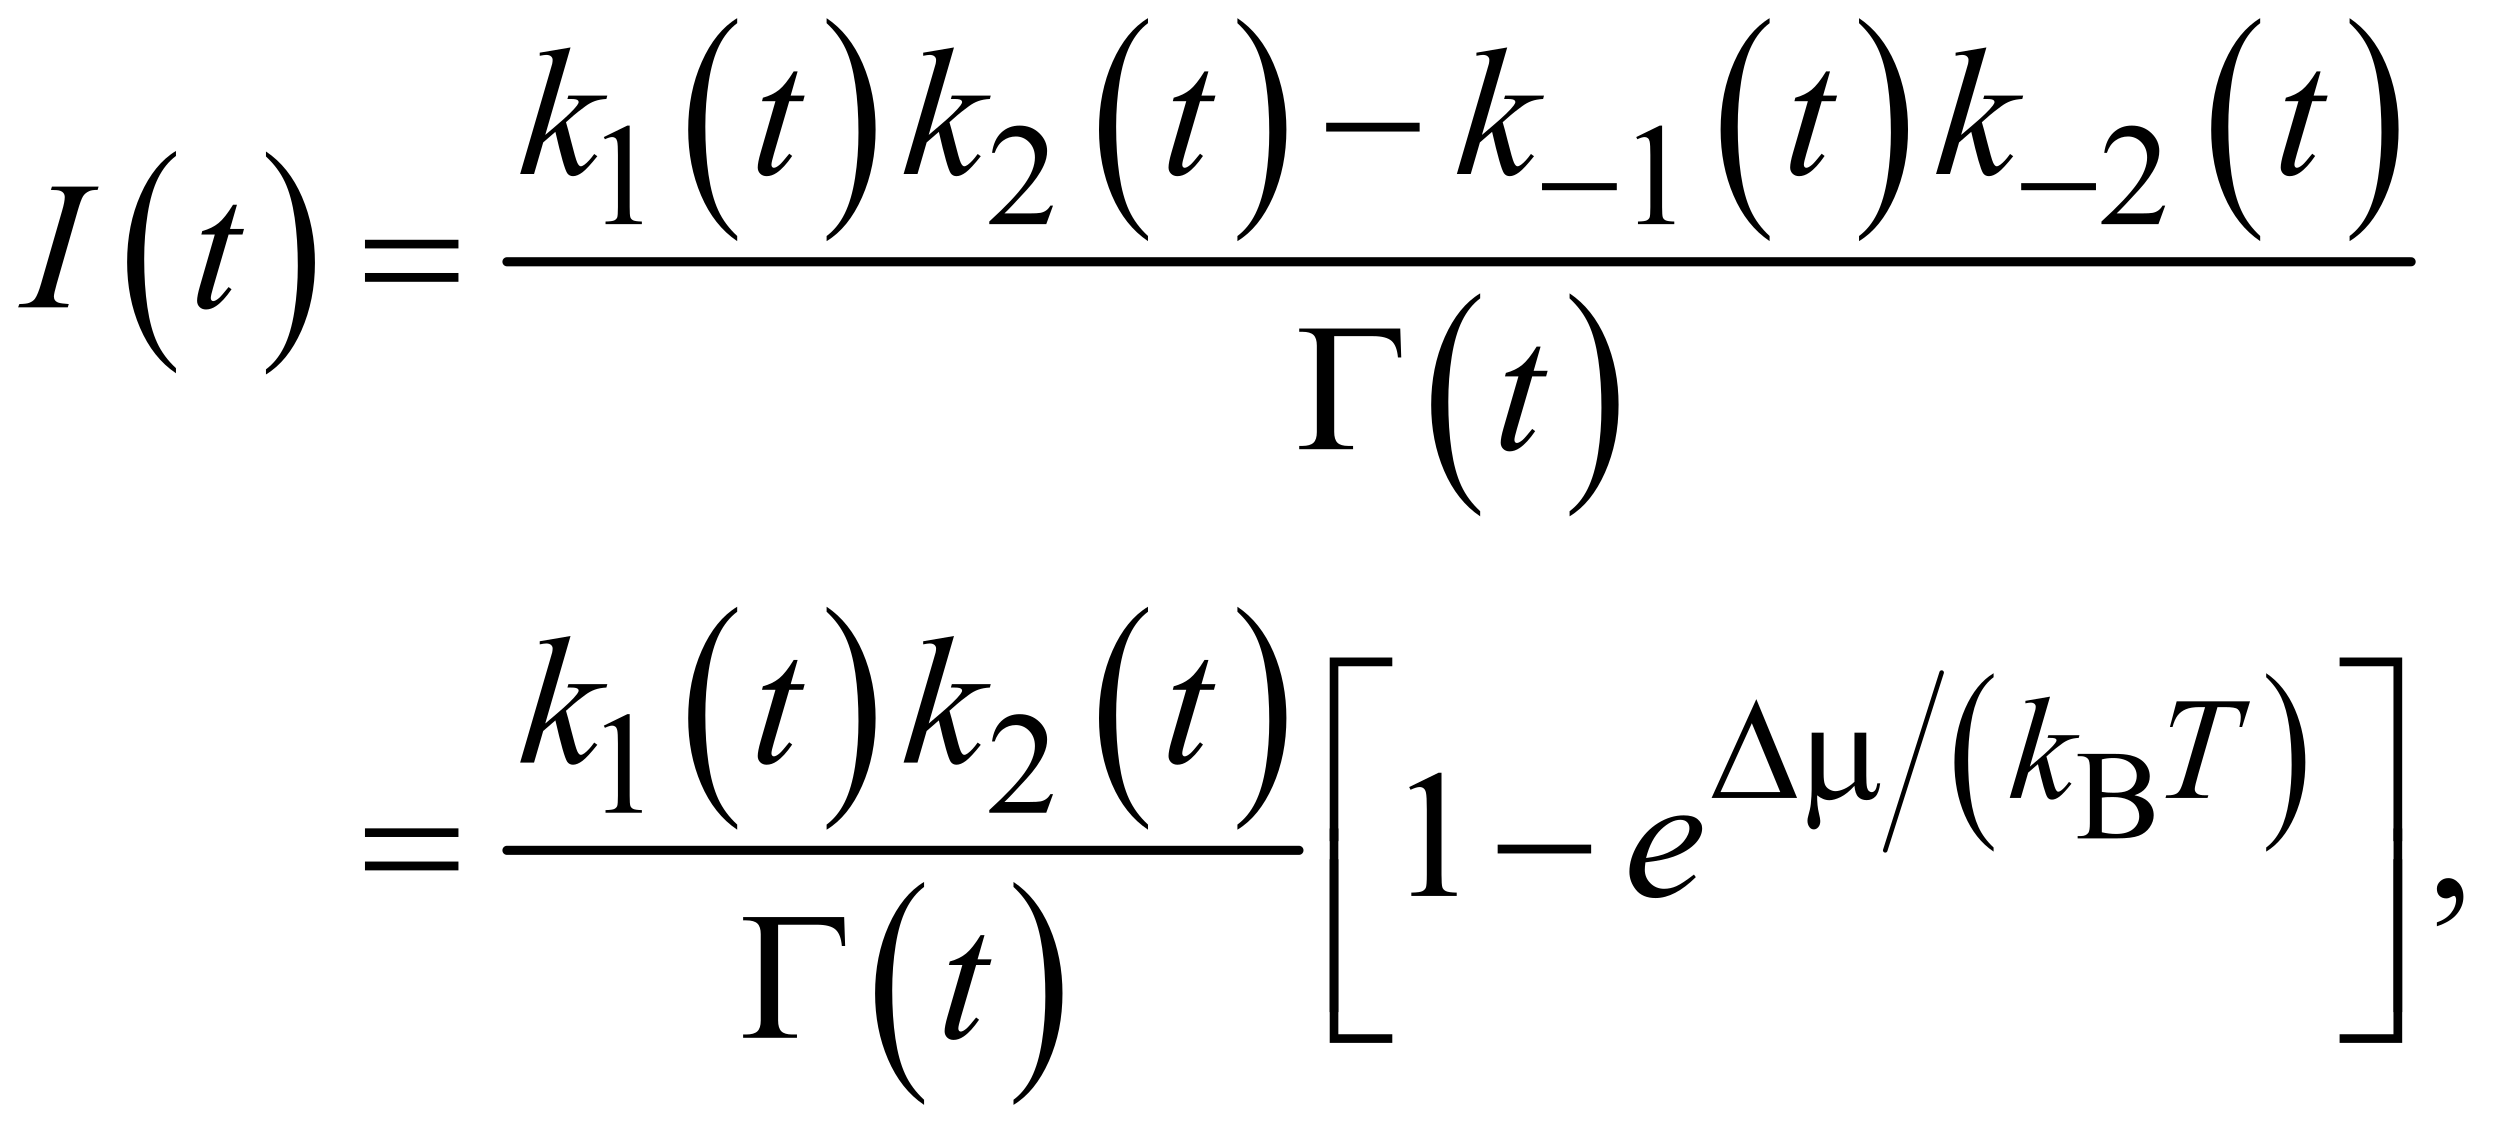 <?xml version="1.0" encoding="UTF-8"?>
<!DOCTYPE svg PUBLIC '-//W3C//DTD SVG 1.0//EN'
          'http://www.w3.org/TR/2001/REC-SVG-20010904/DTD/svg10.dtd'>
<svg stroke-dasharray="none" shape-rendering="auto" xmlns="http://www.w3.org/2000/svg" font-family="'Dialog'" text-rendering="auto" width="215" fill-opacity="1" color-interpolation="auto" color-rendering="auto" preserveAspectRatio="xMidYMid meet" font-size="12px" viewBox="0 0 215 97" fill="black" xmlns:xlink="http://www.w3.org/1999/xlink" stroke="black" image-rendering="auto" stroke-miterlimit="10" stroke-linecap="square" stroke-linejoin="miter" font-style="normal" stroke-width="1" height="97" stroke-dashoffset="0" font-weight="normal" stroke-opacity="1"
><!--Generated by the Batik Graphics2D SVG Generator--><defs id="genericDefs"
  /><g
  ><defs id="defs1"
    ><clipPath clipPathUnits="userSpaceOnUse" id="clipPath1"
      ><path d="M0.847 1.759 L137.179 1.759 L137.179 63.269 L0.847 63.269 L0.847 1.759 Z"
      /></clipPath
      ><clipPath clipPathUnits="userSpaceOnUse" id="clipPath2"
      ><path d="M27.051 56.386 L27.051 2027.848 L4382.699 2027.848 L4382.699 56.386 Z"
      /></clipPath
    ></defs
    ><g transform="scale(1.576,1.576) translate(-0.847,-1.759) matrix(0.031,0,0,0.031,0,0)"
    ><path d="M337.062 704.781 L337.062 713.797 Q296.406 686.516 273.742 633.703 Q251.078 580.891 251.078 518.125 Q251.078 452.828 274.914 399.18 Q298.75 345.531 337.062 322.438 L337.062 331.25 Q317.906 345.531 305.602 370.305 Q293.297 395.078 287.219 433.188 Q281.141 471.297 281.141 512.656 Q281.141 559.484 286.75 597.273 Q292.359 635.062 303.883 659.945 Q315.406 684.828 337.062 704.781 Z" stroke="none" clip-path="url(#clipPath2)"
    /></g
    ><g transform="matrix(0.049,0,0,0.049,-1.334,-2.772)"
    ><path d="M494.016 331.25 L494.016 322.438 Q534.656 349.516 557.32 402.32 Q579.984 455.125 579.984 517.906 Q579.984 583.203 556.156 636.953 Q532.328 690.703 494.016 713.797 L494.016 704.781 Q513.328 690.5 525.633 665.727 Q537.938 640.953 543.93 602.945 Q549.922 564.938 549.922 523.375 Q549.922 476.75 544.398 438.852 Q538.875 400.953 527.266 376.078 Q515.656 351.203 494.016 331.25 Z" stroke="none" clip-path="url(#clipPath2)"
    /></g
    ><g transform="matrix(0.049,0,0,0.049,-1.334,-2.772)"
    ><path d="M1321.062 470.781 L1321.062 479.797 Q1280.406 452.516 1257.742 399.703 Q1235.078 346.891 1235.078 284.125 Q1235.078 218.828 1258.914 165.18 Q1282.75 111.531 1321.062 88.438 L1321.062 97.25 Q1301.906 111.531 1289.602 136.305 Q1277.297 161.078 1271.219 199.188 Q1265.141 237.297 1265.141 278.656 Q1265.141 325.484 1270.75 363.273 Q1276.359 401.062 1287.883 425.945 Q1299.406 450.828 1321.062 470.781 Z" stroke="none" clip-path="url(#clipPath2)"
    /></g
    ><g transform="matrix(0.049,0,0,0.049,-1.334,-2.772)"
    ><path d="M1478.016 97.25 L1478.016 88.438 Q1518.656 115.516 1541.32 168.32 Q1563.984 221.125 1563.984 283.906 Q1563.984 349.203 1540.156 402.953 Q1516.328 456.703 1478.016 479.797 L1478.016 470.781 Q1497.328 456.5 1509.633 431.727 Q1521.938 406.953 1527.93 368.945 Q1533.922 330.938 1533.922 289.375 Q1533.922 242.75 1528.398 204.852 Q1522.875 166.953 1511.266 142.078 Q1499.656 117.203 1478.016 97.25 Z" stroke="none" clip-path="url(#clipPath2)"
    /></g
    ><g transform="matrix(0.049,0,0,0.049,-1.334,-2.772)"
    ><path d="M2042.062 470.781 L2042.062 479.797 Q2001.406 452.516 1978.742 399.703 Q1956.078 346.891 1956.078 284.125 Q1956.078 218.828 1979.914 165.18 Q2003.75 111.531 2042.062 88.438 L2042.062 97.25 Q2022.906 111.531 2010.602 136.305 Q1998.297 161.078 1992.219 199.188 Q1986.141 237.297 1986.141 278.656 Q1986.141 325.484 1991.75 363.273 Q1997.359 401.062 2008.883 425.945 Q2020.406 450.828 2042.062 470.781 Z" stroke="none" clip-path="url(#clipPath2)"
    /></g
    ><g transform="matrix(0.049,0,0,0.049,-1.334,-2.772)"
    ><path d="M2199.016 97.25 L2199.016 88.438 Q2239.656 115.516 2262.32 168.32 Q2284.984 221.125 2284.984 283.906 Q2284.984 349.203 2261.156 402.953 Q2237.328 456.703 2199.016 479.797 L2199.016 470.781 Q2218.328 456.5 2230.633 431.727 Q2242.938 406.953 2248.93 368.945 Q2254.922 330.938 2254.922 289.375 Q2254.922 242.75 2249.398 204.852 Q2243.875 166.953 2232.266 142.078 Q2220.656 117.203 2199.016 97.25 Z" stroke="none" clip-path="url(#clipPath2)"
    /></g
    ><g transform="matrix(0.049,0,0,0.049,-1.334,-2.772)"
    ><path d="M3133.062 470.781 L3133.062 479.797 Q3092.406 452.516 3069.742 399.703 Q3047.078 346.891 3047.078 284.125 Q3047.078 218.828 3070.914 165.18 Q3094.75 111.531 3133.062 88.438 L3133.062 97.25 Q3113.906 111.531 3101.602 136.305 Q3089.297 161.078 3083.219 199.188 Q3077.141 237.297 3077.141 278.656 Q3077.141 325.484 3082.75 363.273 Q3088.359 401.062 3099.883 425.945 Q3111.406 450.828 3133.062 470.781 Z" stroke="none" clip-path="url(#clipPath2)"
    /></g
    ><g transform="matrix(0.049,0,0,0.049,-1.334,-2.772)"
    ><path d="M3290.016 97.25 L3290.016 88.438 Q3330.656 115.516 3353.32 168.32 Q3375.984 221.125 3375.984 283.906 Q3375.984 349.203 3352.156 402.953 Q3328.328 456.703 3290.016 479.797 L3290.016 470.781 Q3309.328 456.5 3321.633 431.727 Q3333.938 406.953 3339.93 368.945 Q3345.922 330.938 3345.922 289.375 Q3345.922 242.75 3340.398 204.852 Q3334.875 166.953 3323.266 142.078 Q3311.656 117.203 3290.016 97.25 Z" stroke="none" clip-path="url(#clipPath2)"
    /></g
    ><g transform="matrix(0.049,0,0,0.049,-1.334,-2.772)"
    ><path d="M3994.062 470.781 L3994.062 479.797 Q3953.406 452.516 3930.742 399.703 Q3908.078 346.891 3908.078 284.125 Q3908.078 218.828 3931.914 165.18 Q3955.75 111.531 3994.062 88.438 L3994.062 97.25 Q3974.906 111.531 3962.602 136.305 Q3950.297 161.078 3944.219 199.188 Q3938.141 237.297 3938.141 278.656 Q3938.141 325.484 3943.75 363.273 Q3949.359 401.062 3960.883 425.945 Q3972.406 450.828 3994.062 470.781 Z" stroke="none" clip-path="url(#clipPath2)"
    /></g
    ><g transform="matrix(0.049,0,0,0.049,-1.334,-2.772)"
    ><path d="M4151.016 97.25 L4151.016 88.438 Q4191.656 115.516 4214.32 168.32 Q4236.984 221.125 4236.984 283.906 Q4236.984 349.203 4213.156 402.953 Q4189.328 456.703 4151.016 479.797 L4151.016 470.781 Q4170.328 456.5 4182.633 431.727 Q4194.938 406.953 4200.93 368.945 Q4206.922 330.938 4206.922 289.375 Q4206.922 242.75 4201.398 204.852 Q4195.875 166.953 4184.266 142.078 Q4172.656 117.203 4151.016 97.25 Z" stroke="none" clip-path="url(#clipPath2)"
    /></g
    ><g transform="matrix(0.049,0,0,0.049,-1.334,-2.772)"
    ><path d="M2625.062 953.781 L2625.062 962.797 Q2584.406 935.516 2561.742 882.703 Q2539.078 829.891 2539.078 767.125 Q2539.078 701.828 2562.914 648.18 Q2586.75 594.531 2625.062 571.438 L2625.062 580.25 Q2605.906 594.531 2593.602 619.305 Q2581.297 644.078 2575.219 682.188 Q2569.141 720.297 2569.141 761.656 Q2569.141 808.484 2574.75 846.273 Q2580.359 884.062 2591.883 908.945 Q2603.406 933.828 2625.062 953.781 Z" stroke="none" clip-path="url(#clipPath2)"
    /></g
    ><g transform="matrix(0.049,0,0,0.049,-1.334,-2.772)"
    ><path d="M2782.016 580.25 L2782.016 571.438 Q2822.656 598.516 2845.32 651.32 Q2867.984 704.125 2867.984 766.906 Q2867.984 832.203 2844.156 885.953 Q2820.328 939.703 2782.016 962.797 L2782.016 953.781 Q2801.328 939.5 2813.633 914.727 Q2825.938 889.953 2831.93 851.945 Q2837.922 813.938 2837.922 772.375 Q2837.922 725.75 2832.398 687.852 Q2826.875 649.953 2815.266 625.078 Q2803.656 600.203 2782.016 580.25 Z" stroke="none" clip-path="url(#clipPath2)"
    /></g
    ><g stroke-width="16" transform="matrix(0.049,0,0,0.049,-1.334,-2.772)" stroke-linejoin="round" stroke-linecap="round"
    ><line y2="516" fill="none" x1="917" clip-path="url(#clipPath2)" x2="4259" y1="516"
    /></g
    ><g transform="matrix(0.049,0,0,0.049,-1.334,-2.772)"
    ><path d="M1321.062 1503.781 L1321.062 1512.797 Q1280.406 1485.516 1257.742 1432.703 Q1235.078 1379.891 1235.078 1317.125 Q1235.078 1251.828 1258.914 1198.18 Q1282.75 1144.531 1321.062 1121.438 L1321.062 1130.25 Q1301.906 1144.531 1289.602 1169.305 Q1277.297 1194.078 1271.219 1232.188 Q1265.141 1270.297 1265.141 1311.656 Q1265.141 1358.484 1270.75 1396.273 Q1276.359 1434.062 1287.883 1458.945 Q1299.406 1483.828 1321.062 1503.781 Z" stroke="none" clip-path="url(#clipPath2)"
    /></g
    ><g transform="matrix(0.049,0,0,0.049,-1.334,-2.772)"
    ><path d="M1478.016 1130.25 L1478.016 1121.438 Q1518.656 1148.516 1541.32 1201.32 Q1563.984 1254.125 1563.984 1316.906 Q1563.984 1382.203 1540.156 1435.953 Q1516.328 1489.703 1478.016 1512.797 L1478.016 1503.781 Q1497.328 1489.5 1509.633 1464.727 Q1521.938 1439.953 1527.93 1401.945 Q1533.922 1363.938 1533.922 1322.375 Q1533.922 1275.75 1528.398 1237.852 Q1522.875 1199.953 1511.266 1175.078 Q1499.656 1150.203 1478.016 1130.25 Z" stroke="none" clip-path="url(#clipPath2)"
    /></g
    ><g transform="matrix(0.049,0,0,0.049,-1.334,-2.772)"
    ><path d="M2042.062 1503.781 L2042.062 1512.797 Q2001.406 1485.516 1978.742 1432.703 Q1956.078 1379.891 1956.078 1317.125 Q1956.078 1251.828 1979.914 1198.18 Q2003.75 1144.531 2042.062 1121.438 L2042.062 1130.25 Q2022.906 1144.531 2010.602 1169.305 Q1998.297 1194.078 1992.219 1232.188 Q1986.141 1270.297 1986.141 1311.656 Q1986.141 1358.484 1991.75 1396.273 Q1997.359 1434.062 2008.883 1458.945 Q2020.406 1483.828 2042.062 1503.781 Z" stroke="none" clip-path="url(#clipPath2)"
    /></g
    ><g transform="matrix(0.049,0,0,0.049,-1.334,-2.772)"
    ><path d="M2199.016 1130.25 L2199.016 1121.438 Q2239.656 1148.516 2262.32 1201.32 Q2284.984 1254.125 2284.984 1316.906 Q2284.984 1382.203 2261.156 1435.953 Q2237.328 1489.703 2199.016 1512.797 L2199.016 1503.781 Q2218.328 1489.5 2230.633 1464.727 Q2242.938 1439.953 2248.93 1401.945 Q2254.922 1363.938 2254.922 1322.375 Q2254.922 1275.75 2249.398 1237.852 Q2243.875 1199.953 2232.266 1175.078 Q2220.656 1150.203 2199.016 1130.25 Z" stroke="none" clip-path="url(#clipPath2)"
    /></g
    ><g transform="matrix(0.049,0,0,0.049,-1.334,-2.772)"
    ><path d="M1649.062 1986.781 L1649.062 1995.797 Q1608.406 1968.516 1585.742 1915.703 Q1563.078 1862.891 1563.078 1800.125 Q1563.078 1734.828 1586.914 1681.18 Q1610.75 1627.531 1649.062 1604.438 L1649.062 1613.25 Q1629.906 1627.531 1617.602 1652.305 Q1605.297 1677.078 1599.219 1715.188 Q1593.141 1753.297 1593.141 1794.656 Q1593.141 1841.484 1598.75 1879.273 Q1604.359 1917.062 1615.883 1941.945 Q1627.406 1966.828 1649.062 1986.781 Z" stroke="none" clip-path="url(#clipPath2)"
    /></g
    ><g transform="matrix(0.049,0,0,0.049,-1.334,-2.772)"
    ><path d="M1806.016 1613.25 L1806.016 1604.438 Q1846.656 1631.516 1869.32 1684.32 Q1891.984 1737.125 1891.984 1799.906 Q1891.984 1865.203 1868.156 1918.953 Q1844.328 1972.703 1806.016 1995.797 L1806.016 1986.781 Q1825.328 1972.5 1837.633 1947.727 Q1849.938 1922.953 1855.93 1884.945 Q1861.922 1846.938 1861.922 1805.375 Q1861.922 1758.75 1856.398 1720.852 Q1850.875 1682.953 1839.266 1658.078 Q1827.656 1633.203 1806.016 1613.25 Z" stroke="none" clip-path="url(#clipPath2)"
    /></g
    ><g stroke-width="16" transform="matrix(0.049,0,0,0.049,-1.334,-2.772)" stroke-linejoin="round" stroke-linecap="round"
    ><line y2="1549" fill="none" x1="917" clip-path="url(#clipPath2)" x2="2307" y1="1549"
    /></g
    ><g transform="matrix(0.049,0,0,0.049,-1.334,-2.772)"
    ><path d="M3526.188 1544.016 L3526.188 1551.25 Q3493.688 1529.406 3475.57 1487.164 Q3457.453 1444.922 3457.453 1394.688 Q3457.453 1342.453 3476.508 1299.539 Q3495.562 1256.625 3526.188 1238.141 L3526.188 1245.203 Q3510.875 1256.625 3501.039 1276.445 Q3491.203 1296.266 3486.344 1326.75 Q3481.484 1357.234 3481.484 1390.328 Q3481.484 1427.781 3485.969 1458.016 Q3490.453 1488.25 3499.664 1508.156 Q3508.875 1528.062 3526.188 1544.016 Z" stroke="none" clip-path="url(#clipPath2)"
    /></g
    ><g transform="matrix(0.049,0,0,0.049,-1.334,-2.772)"
    ><path d="M4004.609 1245.203 L4004.609 1238.141 Q4037.094 1259.812 4055.211 1302.055 Q4073.328 1344.297 4073.328 1394.531 Q4073.328 1446.766 4054.281 1489.766 Q4035.234 1532.766 4004.609 1551.25 L4004.609 1544.016 Q4020.047 1532.594 4029.883 1512.773 Q4039.719 1492.953 4044.508 1462.555 Q4049.297 1432.156 4049.297 1398.891 Q4049.297 1361.609 4044.883 1331.289 Q4040.469 1300.969 4031.188 1281.062 Q4021.906 1261.156 4004.609 1245.203 Z" stroke="none" clip-path="url(#clipPath2)"
    /></g
    ><g stroke-width="8" transform="matrix(0.049,0,0,0.049,-1.334,-2.772)" stroke-linejoin="round" stroke-linecap="round"
    ><line y2="1549" fill="none" x1="3435" clip-path="url(#clipPath2)" x2="3336" y1="1237"
    /></g
    ><g transform="matrix(0.049,0,0,0.049,-1.334,-2.772)"
    ><path d="M3773.469 1452.312 Q3788.891 1455.594 3796.547 1462.812 Q3807.156 1472.875 3807.156 1487.422 Q3807.156 1498.469 3800.156 1508.586 Q3793.156 1518.703 3780.961 1523.352 Q3768.766 1528 3743.719 1528 L3673.719 1528 L3673.719 1523.953 L3679.297 1523.953 Q3688.594 1523.953 3692.641 1518.047 Q3695.156 1514.219 3695.156 1501.75 L3695.156 1405.938 Q3695.156 1392.156 3691.984 1388.547 Q3687.719 1383.734 3679.297 1383.734 L3673.719 1383.734 L3673.719 1379.688 L3737.812 1379.688 Q3755.75 1379.688 3766.578 1382.312 Q3782.984 1386.25 3791.625 1396.258 Q3800.266 1406.266 3800.266 1419.281 Q3800.266 1430.438 3793.484 1439.242 Q3786.703 1448.047 3773.469 1452.312 ZM3716.156 1446.406 Q3720.203 1447.172 3725.398 1447.555 Q3730.594 1447.938 3736.828 1447.938 Q3752.797 1447.938 3760.836 1444.492 Q3768.875 1441.047 3773.141 1433.938 Q3777.406 1426.828 3777.406 1418.406 Q3777.406 1405.391 3766.797 1396.203 Q3756.188 1387.016 3735.844 1387.016 Q3724.906 1387.016 3716.156 1389.422 L3716.156 1446.406 ZM3716.156 1517.281 Q3728.844 1520.234 3741.203 1520.234 Q3761 1520.234 3771.391 1511.32 Q3781.781 1502.406 3781.781 1489.281 Q3781.781 1480.641 3777.078 1472.656 Q3772.375 1464.672 3761.766 1460.078 Q3751.156 1455.484 3735.516 1455.484 Q3728.734 1455.484 3723.922 1455.703 Q3719.109 1455.922 3716.156 1456.469 L3716.156 1517.281 Z" stroke="none" clip-path="url(#clipPath2)"
    /></g
    ><g transform="matrix(0.049,0,0,0.049,-1.334,-2.772)"
    ><path d="M1087 297.125 L1128.25 277 L1132.375 277 L1132.375 420.125 Q1132.375 434.375 1133.562 437.875 Q1134.75 441.375 1138.5 443.25 Q1142.25 445.125 1153.75 445.375 L1153.75 450 L1090 450 L1090 445.375 Q1102 445.125 1105.5 443.312 Q1109 441.5 1110.375 438.438 Q1111.75 435.375 1111.75 420.125 L1111.75 328.625 Q1111.75 310.125 1110.5 304.875 Q1109.625 300.875 1107.312 299 Q1105 297.125 1101.75 297.125 Q1097.125 297.125 1088.875 301 L1087 297.125 ZM1875.375 417.375 L1863.5 450 L1763.5 450 L1763.5 445.375 Q1807.625 405.125 1825.625 379.625 Q1843.625 354.125 1843.625 333 Q1843.625 316.875 1833.75 306.5 Q1823.875 296.125 1810.125 296.125 Q1797.625 296.125 1787.688 303.438 Q1777.75 310.75 1773 324.875 L1768.375 324.875 Q1771.5 301.75 1784.438 289.375 Q1797.375 277 1816.75 277 Q1837.375 277 1851.188 290.25 Q1865 303.5 1865 321.5 Q1865 334.375 1859 347.25 Q1849.75 367.5 1829 390.125 Q1797.875 424.125 1790.125 431.125 L1834.375 431.125 Q1847.875 431.125 1853.312 430.125 Q1858.75 429.125 1863.125 426.062 Q1867.5 423 1870.75 417.375 L1875.375 417.375 ZM2899 297.125 L2940.25 277 L2944.375 277 L2944.375 420.125 Q2944.375 434.375 2945.562 437.875 Q2946.75 441.375 2950.5 443.25 Q2954.25 445.125 2965.75 445.375 L2965.75 450 L2902 450 L2902 445.375 Q2914 445.125 2917.5 443.312 Q2921 441.5 2922.375 438.438 Q2923.75 435.375 2923.75 420.125 L2923.75 328.625 Q2923.75 310.125 2922.5 304.875 Q2921.625 300.875 2919.312 299 Q2917 297.125 2913.75 297.125 Q2909.125 297.125 2900.875 301 L2899 297.125 ZM3827.375 417.375 L3815.5 450 L3715.5 450 L3715.5 445.375 Q3759.625 405.125 3777.625 379.625 Q3795.625 354.125 3795.625 333 Q3795.625 316.875 3785.75 306.5 Q3775.875 296.125 3762.125 296.125 Q3749.625 296.125 3739.688 303.438 Q3729.75 310.75 3725 324.875 L3720.375 324.875 Q3723.5 301.75 3736.438 289.375 Q3749.375 277 3768.75 277 Q3789.375 277 3803.188 290.25 Q3817 303.5 3817 321.5 Q3817 334.375 3811 347.25 Q3801.75 367.5 3781 390.125 Q3749.875 424.125 3742.125 431.125 L3786.375 431.125 Q3799.875 431.125 3805.312 430.125 Q3810.75 429.125 3815.125 426.062 Q3819.5 423 3822.75 417.375 L3827.375 417.375 Z" stroke="none" clip-path="url(#clipPath2)"
    /></g
    ><g transform="matrix(0.049,0,0,0.049,-1.334,-2.772)"
    ><path d="M1087 1330.125 L1128.25 1310 L1132.375 1310 L1132.375 1453.125 Q1132.375 1467.375 1133.562 1470.875 Q1134.75 1474.375 1138.5 1476.25 Q1142.25 1478.125 1153.75 1478.375 L1153.75 1483 L1090 1483 L1090 1478.375 Q1102 1478.125 1105.5 1476.312 Q1109 1474.5 1110.375 1471.438 Q1111.75 1468.375 1111.75 1453.125 L1111.75 1361.625 Q1111.75 1343.125 1110.5 1337.875 Q1109.625 1333.875 1107.312 1332 Q1105 1330.125 1101.75 1330.125 Q1097.125 1330.125 1088.875 1334 L1087 1330.125 ZM1875.375 1450.375 L1863.5 1483 L1763.5 1483 L1763.5 1478.375 Q1807.625 1438.125 1825.625 1412.625 Q1843.625 1387.125 1843.625 1366 Q1843.625 1349.875 1833.75 1339.5 Q1823.875 1329.125 1810.125 1329.125 Q1797.625 1329.125 1787.688 1336.438 Q1777.75 1343.75 1773 1357.875 L1768.375 1357.875 Q1771.5 1334.75 1784.438 1322.375 Q1797.375 1310 1816.75 1310 Q1837.375 1310 1851.188 1323.25 Q1865 1336.5 1865 1354.5 Q1865 1367.375 1859 1380.25 Q1849.75 1400.5 1829 1423.125 Q1797.875 1457.125 1790.125 1464.125 L1834.375 1464.125 Q1847.875 1464.125 1853.312 1463.125 Q1858.75 1462.125 1863.125 1459.062 Q1867.5 1456 1870.75 1450.375 L1875.375 1450.375 Z" stroke="none" clip-path="url(#clipPath2)"
    /></g
    ><g transform="matrix(0.049,0,0,0.049,-1.334,-2.772)"
    ><path d="M2500.5 1437.906 L2552.062 1412.75 L2557.219 1412.75 L2557.219 1591.656 Q2557.219 1609.469 2558.703 1613.844 Q2560.188 1618.219 2564.875 1620.562 Q2569.562 1622.906 2583.938 1623.219 L2583.938 1629 L2504.25 1629 L2504.25 1623.219 Q2519.25 1622.906 2523.625 1620.641 Q2528 1618.375 2529.719 1614.547 Q2531.438 1610.719 2531.438 1591.656 L2531.438 1477.281 Q2531.438 1454.156 2529.875 1447.594 Q2528.781 1442.594 2525.891 1440.25 Q2523 1437.906 2518.938 1437.906 Q2513.156 1437.906 2502.844 1442.75 L2500.5 1437.906 ZM4304.188 1682.281 L4304.188 1675.406 Q4320.281 1670.094 4329.109 1658.922 Q4337.938 1647.75 4337.938 1635.25 Q4337.938 1632.281 4336.531 1630.25 Q4335.438 1628.844 4334.344 1628.844 Q4332.625 1628.844 4326.844 1631.969 Q4324.031 1633.375 4320.906 1633.375 Q4313.25 1633.375 4308.719 1628.844 Q4304.188 1624.312 4304.188 1616.344 Q4304.188 1608.688 4310.047 1603.219 Q4315.906 1597.75 4324.344 1597.75 Q4334.656 1597.75 4342.703 1606.734 Q4350.75 1615.719 4350.75 1630.562 Q4350.75 1646.656 4339.578 1660.484 Q4328.406 1674.312 4304.188 1682.281 Z" stroke="none" clip-path="url(#clipPath2)"
    /></g
    ><g transform="matrix(0.049,0,0,0.049,-1.334,-2.772)"
    ><path d="M3625.25 1279.25 L3589.75 1402.125 L3604 1390 Q3627.375 1370.25 3634.375 1360.75 Q3636.625 1357.625 3636.625 1356 Q3636.625 1354.875 3635.875 1353.875 Q3635.125 1352.875 3632.938 1352.25 Q3630.75 1351.625 3625.25 1351.625 L3620.875 1351.625 L3622.25 1346.875 L3676.875 1346.875 L3675.625 1351.625 Q3666.25 1352.125 3659.438 1354.562 Q3652.625 1357 3646.25 1361.75 Q3633.625 1371.125 3629.625 1374.75 L3618.875 1384.25 Q3621.625 1393.25 3625.625 1409.375 Q3632.375 1436.125 3634.75 1441.125 Q3637.125 1446.125 3639.625 1446.125 Q3641.75 1446.125 3644.625 1444 Q3651.125 1439.25 3658.5 1428.875 L3662.875 1432 Q3649.25 1449.125 3642 1454.562 Q3634.75 1460 3628.75 1460 Q3623.5 1460 3620.625 1455.875 Q3615.625 1448.5 3604 1397.75 L3586.875 1412.625 L3574 1457 L3554.5 1457 L3596 1314.375 L3599.5 1302.25 Q3600.125 1299.125 3600.125 1296.75 Q3600.125 1293.75 3597.812 1291.75 Q3595.5 1289.75 3591.125 1289.75 Q3588.25 1289.75 3582 1291 L3582 1286.625 L3625.25 1279.25 ZM3847.5 1287.5 L3976.25 1287.5 L3962.375 1332.5 L3957.625 1332.5 Q3960 1322.625 3960 1314.875 Q3960 1305.75 3954.375 1301.125 Q3950.125 1297.625 3932.5 1297.625 L3919.125 1297.625 L3885.625 1414.375 Q3879.25 1436.375 3879.25 1441.5 Q3879.25 1446.25 3883.25 1449.312 Q3887.25 1452.375 3897.375 1452.375 L3903.125 1452.375 L3901.625 1457 L3827.875 1457 L3829.25 1452.375 L3832.5 1452.375 Q3842.25 1452.375 3847.5 1449.25 Q3851.125 1447.125 3854.062 1441.562 Q3857 1436 3862.25 1418 L3897.375 1297.625 L3887.25 1297.625 Q3872.625 1297.625 3863.688 1301.375 Q3854.75 1305.125 3849.25 1312.25 Q3843.75 1319.375 3840.25 1332.5 L3835.625 1332.5 L3847.5 1287.5 Z" stroke="none" clip-path="url(#clipPath2)"
    /></g
    ><g transform="matrix(0.049,0,0,0.049,-1.334,-2.772)"
    ><path d="M1028.562 139.812 L984.188 293.406 L1002 278.25 Q1031.219 253.562 1039.969 241.688 Q1042.781 237.781 1042.781 235.75 Q1042.781 234.344 1041.844 233.094 Q1040.906 231.844 1038.172 231.062 Q1035.438 230.281 1028.562 230.281 L1023.094 230.281 L1024.812 224.344 L1093.094 224.344 L1091.531 230.281 Q1079.812 230.906 1071.297 233.953 Q1062.781 237 1054.812 242.938 Q1039.031 254.656 1034.031 259.188 L1020.594 271.062 Q1024.031 282.312 1029.031 302.469 Q1037.469 335.906 1040.438 342.156 Q1043.406 348.406 1046.531 348.406 Q1049.188 348.406 1052.781 345.75 Q1060.906 339.812 1070.125 326.844 L1075.594 330.75 Q1058.562 352.156 1049.5 358.953 Q1040.438 365.75 1032.938 365.75 Q1026.375 365.75 1022.781 360.594 Q1016.531 351.375 1002 287.938 L980.594 306.531 L964.5 362 L940.125 362 L992 183.719 L996.375 168.562 Q997.156 164.656 997.156 161.688 Q997.156 157.938 994.266 155.438 Q991.375 152.938 985.906 152.938 Q982.312 152.938 974.5 154.5 L974.5 149.031 L1028.562 139.812 ZM1427.125 181.844 L1414.938 224.344 L1439.469 224.344 L1436.812 234.188 L1412.438 234.188 L1385.562 326.375 Q1381.188 341.219 1381.188 345.594 Q1381.188 348.25 1382.438 349.656 Q1383.688 351.062 1385.406 351.062 Q1389.312 351.062 1395.719 345.594 Q1399.469 342.469 1412.438 326.375 L1417.594 330.281 Q1403.219 351.219 1390.406 359.812 Q1381.656 365.75 1372.75 365.75 Q1365.875 365.75 1361.5 361.453 Q1357.125 357.156 1357.125 350.438 Q1357.125 342 1362.125 324.656 L1388.219 234.188 L1364.625 234.188 L1366.188 228.094 Q1383.375 223.406 1394.781 214.109 Q1406.188 204.812 1420.25 181.844 L1427.125 181.844 ZM1701.562 139.812 L1657.188 293.406 L1675 278.25 Q1704.219 253.562 1712.969 241.688 Q1715.781 237.781 1715.781 235.75 Q1715.781 234.344 1714.844 233.094 Q1713.906 231.844 1711.172 231.062 Q1708.438 230.281 1701.562 230.281 L1696.094 230.281 L1697.812 224.344 L1766.094 224.344 L1764.531 230.281 Q1752.812 230.906 1744.297 233.953 Q1735.781 237 1727.812 242.938 Q1712.031 254.656 1707.031 259.188 L1693.594 271.062 Q1697.031 282.312 1702.031 302.469 Q1710.469 335.906 1713.438 342.156 Q1716.406 348.406 1719.531 348.406 Q1722.188 348.406 1725.781 345.75 Q1733.906 339.812 1743.125 326.844 L1748.594 330.75 Q1731.562 352.156 1722.5 358.953 Q1713.438 365.75 1705.938 365.75 Q1699.375 365.75 1695.781 360.594 Q1689.531 351.375 1675 287.938 L1653.594 306.531 L1637.5 362 L1613.125 362 L1665 183.719 L1669.375 168.562 Q1670.156 164.656 1670.156 161.688 Q1670.156 157.938 1667.266 155.438 Q1664.375 152.938 1658.906 152.938 Q1655.312 152.938 1647.5 154.5 L1647.5 149.031 L1701.562 139.812 ZM2148.125 181.844 L2135.938 224.344 L2160.469 224.344 L2157.812 234.188 L2133.438 234.188 L2106.562 326.375 Q2102.188 341.219 2102.188 345.594 Q2102.188 348.25 2103.438 349.656 Q2104.688 351.062 2106.406 351.062 Q2110.312 351.062 2116.719 345.594 Q2120.469 342.469 2133.438 326.375 L2138.594 330.281 Q2124.219 351.219 2111.406 359.812 Q2102.656 365.75 2093.75 365.75 Q2086.875 365.75 2082.5 361.453 Q2078.125 357.156 2078.125 350.438 Q2078.125 342 2083.125 324.656 L2109.219 234.188 L2085.625 234.188 L2087.188 228.094 Q2104.375 223.406 2115.781 214.109 Q2127.188 204.812 2141.25 181.844 L2148.125 181.844 ZM2672.562 139.812 L2628.188 293.406 L2646 278.25 Q2675.219 253.562 2683.969 241.688 Q2686.781 237.781 2686.781 235.75 Q2686.781 234.344 2685.844 233.094 Q2684.906 231.844 2682.172 231.062 Q2679.438 230.281 2672.562 230.281 L2667.094 230.281 L2668.812 224.344 L2737.094 224.344 L2735.531 230.281 Q2723.812 230.906 2715.297 233.953 Q2706.781 237 2698.812 242.938 Q2683.031 254.656 2678.031 259.188 L2664.594 271.062 Q2668.031 282.312 2673.031 302.469 Q2681.469 335.906 2684.438 342.156 Q2687.406 348.406 2690.531 348.406 Q2693.188 348.406 2696.781 345.75 Q2704.906 339.812 2714.125 326.844 L2719.594 330.75 Q2702.562 352.156 2693.5 358.953 Q2684.438 365.75 2676.938 365.75 Q2670.375 365.75 2666.781 360.594 Q2660.531 351.375 2646 287.938 L2624.594 306.531 L2608.5 362 L2584.125 362 L2636 183.719 L2640.375 168.562 Q2641.156 164.656 2641.156 161.688 Q2641.156 157.938 2638.266 155.438 Q2635.375 152.938 2629.906 152.938 Q2626.312 152.938 2618.5 154.5 L2618.5 149.031 L2672.562 139.812 ZM3239.125 181.844 L3226.938 224.344 L3251.469 224.344 L3248.812 234.188 L3224.438 234.188 L3197.562 326.375 Q3193.188 341.219 3193.188 345.594 Q3193.188 348.25 3194.438 349.656 Q3195.688 351.062 3197.406 351.062 Q3201.312 351.062 3207.719 345.594 Q3211.469 342.469 3224.438 326.375 L3229.594 330.281 Q3215.219 351.219 3202.406 359.812 Q3193.656 365.75 3184.75 365.75 Q3177.875 365.75 3173.5 361.453 Q3169.125 357.156 3169.125 350.438 Q3169.125 342 3174.125 324.656 L3200.219 234.188 L3176.625 234.188 L3178.188 228.094 Q3195.375 223.406 3206.781 214.109 Q3218.188 204.812 3232.25 181.844 L3239.125 181.844 ZM3513.562 139.812 L3469.188 293.406 L3487 278.25 Q3516.219 253.562 3524.969 241.688 Q3527.781 237.781 3527.781 235.75 Q3527.781 234.344 3526.844 233.094 Q3525.906 231.844 3523.172 231.062 Q3520.438 230.281 3513.562 230.281 L3508.094 230.281 L3509.812 224.344 L3578.094 224.344 L3576.531 230.281 Q3564.812 230.906 3556.297 233.953 Q3547.781 237 3539.812 242.938 Q3524.031 254.656 3519.031 259.188 L3505.594 271.062 Q3509.031 282.312 3514.031 302.469 Q3522.469 335.906 3525.438 342.156 Q3528.406 348.406 3531.531 348.406 Q3534.188 348.406 3537.781 345.75 Q3545.906 339.812 3555.125 326.844 L3560.594 330.75 Q3543.562 352.156 3534.5 358.953 Q3525.438 365.75 3517.938 365.75 Q3511.375 365.75 3507.781 360.594 Q3501.531 351.375 3487 287.938 L3465.594 306.531 L3449.5 362 L3425.125 362 L3477 183.719 L3481.375 168.562 Q3482.156 164.656 3482.156 161.688 Q3482.156 157.938 3479.266 155.438 Q3476.375 152.938 3470.906 152.938 Q3467.312 152.938 3459.5 154.5 L3459.5 149.031 L3513.562 139.812 ZM4100.125 181.844 L4087.938 224.344 L4112.469 224.344 L4109.812 234.188 L4085.438 234.188 L4058.562 326.375 Q4054.188 341.219 4054.188 345.594 Q4054.188 348.25 4055.438 349.656 Q4056.688 351.062 4058.406 351.062 Q4062.312 351.062 4068.719 345.594 Q4072.469 342.469 4085.438 326.375 L4090.594 330.281 Q4076.219 351.219 4063.406 359.812 Q4054.656 365.75 4045.75 365.75 Q4038.875 365.75 4034.5 361.453 Q4030.125 357.156 4030.125 350.438 Q4030.125 342 4035.125 324.656 L4061.219 234.188 L4037.625 234.188 L4039.188 228.094 Q4056.375 223.406 4067.781 214.109 Q4079.188 204.812 4093.25 181.844 L4100.125 181.844 Z" stroke="none" clip-path="url(#clipPath2)"
    /></g
    ><g transform="matrix(0.049,0,0,0.049,-1.334,-2.772)"
    ><path d="M147.906 590.219 L146.188 596 L59 596 L61.188 590.219 Q74.312 589.906 78.531 588.031 Q85.406 585.375 88.688 580.688 Q93.844 573.344 99.312 554.438 L136.188 426.625 Q140.875 410.688 140.875 402.562 Q140.875 398.5 138.844 395.688 Q136.812 392.875 132.672 391.391 Q128.531 389.906 116.5 389.906 L118.375 384.125 L200.25 384.125 L198.531 389.906 Q188.531 389.75 183.688 392.094 Q176.656 395.219 172.984 401 Q169.312 406.781 163.531 426.625 L126.812 554.438 Q121.812 572.094 121.812 576.938 Q121.812 580.844 123.766 583.578 Q125.719 586.312 130.016 587.797 Q134.312 589.281 147.906 590.219 ZM443.125 415.844 L430.938 458.344 L455.469 458.344 L452.812 468.188 L428.438 468.188 L401.562 560.375 Q397.188 575.219 397.188 579.594 Q397.188 582.25 398.438 583.656 Q399.688 585.062 401.406 585.062 Q405.312 585.062 411.719 579.594 Q415.469 576.469 428.438 560.375 L433.594 564.281 Q419.219 585.219 406.406 593.812 Q397.656 599.75 388.75 599.75 Q381.875 599.75 377.5 595.453 Q373.125 591.156 373.125 584.438 Q373.125 576 378.125 558.656 L404.219 468.188 L380.625 468.188 L382.188 462.094 Q399.375 457.406 410.781 448.109 Q422.188 438.812 436.25 415.844 L443.125 415.844 Z" stroke="none" clip-path="url(#clipPath2)"
    /></g
    ><g transform="matrix(0.049,0,0,0.049,-1.334,-2.772)"
    ><path d="M2731.125 664.844 L2718.938 707.344 L2743.469 707.344 L2740.812 717.188 L2716.438 717.188 L2689.562 809.375 Q2685.188 824.219 2685.188 828.594 Q2685.188 831.25 2686.438 832.656 Q2687.688 834.062 2689.406 834.062 Q2693.312 834.062 2699.719 828.594 Q2703.469 825.469 2716.438 809.375 L2721.594 813.281 Q2707.219 834.219 2694.406 842.812 Q2685.656 848.75 2676.75 848.75 Q2669.875 848.75 2665.5 844.453 Q2661.125 840.156 2661.125 833.438 Q2661.125 825 2666.125 807.656 L2692.219 717.188 L2668.625 717.188 L2670.188 711.094 Q2687.375 706.406 2698.781 697.109 Q2710.188 687.812 2724.25 664.844 L2731.125 664.844 Z" stroke="none" clip-path="url(#clipPath2)"
    /></g
    ><g transform="matrix(0.049,0,0,0.049,-1.334,-2.772)"
    ><path d="M1028.562 1172.812 L984.188 1326.406 L1002 1311.25 Q1031.219 1286.562 1039.969 1274.688 Q1042.781 1270.781 1042.781 1268.75 Q1042.781 1267.344 1041.844 1266.094 Q1040.906 1264.844 1038.172 1264.062 Q1035.438 1263.281 1028.562 1263.281 L1023.094 1263.281 L1024.812 1257.344 L1093.094 1257.344 L1091.531 1263.281 Q1079.812 1263.906 1071.297 1266.953 Q1062.781 1270 1054.812 1275.938 Q1039.031 1287.656 1034.031 1292.188 L1020.594 1304.062 Q1024.031 1315.312 1029.031 1335.469 Q1037.469 1368.906 1040.438 1375.156 Q1043.406 1381.406 1046.531 1381.406 Q1049.188 1381.406 1052.781 1378.75 Q1060.906 1372.812 1070.125 1359.844 L1075.594 1363.75 Q1058.562 1385.156 1049.5 1391.953 Q1040.438 1398.75 1032.938 1398.75 Q1026.375 1398.75 1022.781 1393.594 Q1016.531 1384.375 1002 1320.938 L980.594 1339.531 L964.5 1395 L940.125 1395 L992 1216.719 L996.375 1201.562 Q997.156 1197.656 997.156 1194.688 Q997.156 1190.938 994.266 1188.438 Q991.375 1185.938 985.906 1185.938 Q982.312 1185.938 974.5 1187.5 L974.5 1182.031 L1028.562 1172.812 ZM1427.125 1214.844 L1414.938 1257.344 L1439.469 1257.344 L1436.812 1267.188 L1412.438 1267.188 L1385.562 1359.375 Q1381.188 1374.219 1381.188 1378.594 Q1381.188 1381.25 1382.438 1382.656 Q1383.688 1384.062 1385.406 1384.062 Q1389.312 1384.062 1395.719 1378.594 Q1399.469 1375.469 1412.438 1359.375 L1417.594 1363.281 Q1403.219 1384.219 1390.406 1392.812 Q1381.656 1398.75 1372.75 1398.75 Q1365.875 1398.75 1361.5 1394.453 Q1357.125 1390.156 1357.125 1383.438 Q1357.125 1375 1362.125 1357.656 L1388.219 1267.188 L1364.625 1267.188 L1366.188 1261.094 Q1383.375 1256.406 1394.781 1247.109 Q1406.188 1237.812 1420.25 1214.844 L1427.125 1214.844 ZM1701.562 1172.812 L1657.188 1326.406 L1675 1311.25 Q1704.219 1286.562 1712.969 1274.688 Q1715.781 1270.781 1715.781 1268.75 Q1715.781 1267.344 1714.844 1266.094 Q1713.906 1264.844 1711.172 1264.062 Q1708.438 1263.281 1701.562 1263.281 L1696.094 1263.281 L1697.812 1257.344 L1766.094 1257.344 L1764.531 1263.281 Q1752.812 1263.906 1744.297 1266.953 Q1735.781 1270 1727.812 1275.938 Q1712.031 1287.656 1707.031 1292.188 L1693.594 1304.062 Q1697.031 1315.312 1702.031 1335.469 Q1710.469 1368.906 1713.438 1375.156 Q1716.406 1381.406 1719.531 1381.406 Q1722.188 1381.406 1725.781 1378.75 Q1733.906 1372.812 1743.125 1359.844 L1748.594 1363.75 Q1731.562 1385.156 1722.5 1391.953 Q1713.438 1398.75 1705.938 1398.75 Q1699.375 1398.75 1695.781 1393.594 Q1689.531 1384.375 1675 1320.938 L1653.594 1339.531 L1637.5 1395 L1613.125 1395 L1665 1216.719 L1669.375 1201.562 Q1670.156 1197.656 1670.156 1194.688 Q1670.156 1190.938 1667.266 1188.438 Q1664.375 1185.938 1658.906 1185.938 Q1655.312 1185.938 1647.5 1187.5 L1647.5 1182.031 L1701.562 1172.812 ZM2148.125 1214.844 L2135.938 1257.344 L2160.469 1257.344 L2157.812 1267.188 L2133.438 1267.188 L2106.562 1359.375 Q2102.188 1374.219 2102.188 1378.594 Q2102.188 1381.25 2103.438 1382.656 Q2104.688 1384.062 2106.406 1384.062 Q2110.312 1384.062 2116.719 1378.594 Q2120.469 1375.469 2133.438 1359.375 L2138.594 1363.281 Q2124.219 1384.219 2111.406 1392.812 Q2102.656 1398.75 2093.75 1398.75 Q2086.875 1398.75 2082.5 1394.453 Q2078.125 1390.156 2078.125 1383.438 Q2078.125 1375 2083.125 1357.656 L2109.219 1267.188 L2085.625 1267.188 L2087.188 1261.094 Q2104.375 1256.406 2115.781 1247.109 Q2127.188 1237.812 2141.25 1214.844 L2148.125 1214.844 Z" stroke="none" clip-path="url(#clipPath2)"
    /></g
    ><g transform="matrix(0.049,0,0,0.049,-1.334,-2.772)"
    ><path d="M2915.125 1570.094 Q2914.031 1577.906 2914.031 1583.062 Q2914.031 1596.969 2923.875 1606.734 Q2933.719 1616.5 2947.781 1616.5 Q2959.031 1616.5 2969.422 1611.891 Q2979.812 1607.281 3000.281 1591.5 L3003.562 1596.031 Q2966.531 1632.75 2932.938 1632.75 Q2910.125 1632.75 2898.562 1618.375 Q2887 1604 2887 1586.656 Q2887 1563.375 2901.375 1539 Q2915.75 1514.625 2937.469 1501.109 Q2959.188 1487.594 2982.156 1487.594 Q2998.719 1487.594 3006.688 1494.312 Q3014.656 1501.031 3014.656 1510.25 Q3014.656 1523.219 3004.344 1535.094 Q2990.75 1550.562 2964.344 1560.094 Q2946.844 1566.5 2915.125 1570.094 ZM2916.219 1562.438 Q2939.344 1559.781 2953.875 1553.375 Q2973.094 1544.781 2982.703 1532.828 Q2992.312 1520.875 2992.312 1510.094 Q2992.312 1503.531 2988.172 1499.469 Q2984.031 1495.406 2976.375 1495.406 Q2960.438 1495.406 2942.547 1512.359 Q2924.656 1529.312 2916.219 1562.438 Z" stroke="none" clip-path="url(#clipPath2)"
    /></g
    ><g transform="matrix(0.049,0,0,0.049,-1.334,-2.772)"
    ><path d="M1755.125 1697.844 L1742.938 1740.344 L1767.469 1740.344 L1764.812 1750.188 L1740.438 1750.188 L1713.562 1842.375 Q1709.188 1857.219 1709.188 1861.594 Q1709.188 1864.25 1710.438 1865.656 Q1711.688 1867.062 1713.406 1867.062 Q1717.312 1867.062 1723.719 1861.594 Q1727.469 1858.469 1740.438 1842.375 L1745.594 1846.281 Q1731.219 1867.219 1718.406 1875.812 Q1709.656 1881.75 1700.75 1881.75 Q1693.875 1881.75 1689.5 1877.453 Q1685.125 1873.156 1685.125 1866.438 Q1685.125 1858 1690.125 1840.656 L1716.219 1750.188 L1692.625 1750.188 L1694.188 1744.094 Q1711.375 1739.406 1722.781 1730.109 Q1734.188 1720.812 1748.25 1697.844 L1755.125 1697.844 Z" stroke="none" clip-path="url(#clipPath2)"
    /></g
    ><g transform="matrix(0.049,0,0,0.049,-1.334,-2.772)"
    ><path d="M2733.625 378 L2864.875 378 L2864.875 390.375 L2733.625 390.375 L2733.625 378 ZM3574.625 378 L3705.875 378 L3705.875 390.375 L3574.625 390.375 L3574.625 378 Z" stroke="none" clip-path="url(#clipPath2)"
    /></g
    ><g transform="matrix(0.049,0,0,0.049,-1.334,-2.772)"
    ><path d="M3181.25 1457 L3031.25 1457 L3109.75 1283.625 L3181.25 1457 ZM3151.75 1446.75 L3101.875 1325.875 L3046.875 1446.75 L3151.75 1446.75 ZM3302.75 1342.5 L3302.75 1417.875 Q3302.75 1432.875 3304.125 1438.875 Q3305.25 1443.125 3307.5 1445 Q3309.75 1446.875 3312.25 1446.875 Q3315.375 1446.875 3318.062 1443.75 Q3320.75 1440.625 3322 1431.375 L3327.125 1431.375 Q3325 1448.125 3318.875 1454.5 Q3312.75 1460.875 3303.375 1460.875 Q3294.125 1460.875 3288.625 1455.25 Q3283.125 1449.625 3282 1435.75 Q3269.25 1449.875 3257.812 1455.438 Q3246.375 1461 3238 1461 Q3232.375 1461 3227 1458.812 Q3221.625 1456.625 3216.5 1452.375 Q3216.25 1470.5 3219.625 1484 Q3222 1493.625 3222 1497.5 Q3222 1504.25 3218.562 1508.25 Q3215.125 1512.25 3210.75 1512.25 Q3206.25 1512.25 3203.375 1508.75 Q3199.5 1504 3199.5 1496.875 Q3199.5 1493.375 3201 1488.125 Q3204.5 1476.375 3205.375 1467.625 Q3206.875 1452.625 3206.875 1442.125 L3206.875 1342.5 L3227.875 1342.5 L3227.875 1414.625 Q3227.875 1427.375 3230 1433 Q3232.125 1438.625 3237.625 1441.875 Q3243.125 1445.125 3248.625 1445.125 Q3255.125 1445.125 3264 1441.25 Q3272.875 1437.375 3282 1428.75 L3282 1342.5 L3302.75 1342.5 Z" stroke="none" clip-path="url(#clipPath2)"
    /></g
    ><g transform="matrix(0.049,0,0,0.049,-1.334,-2.772)"
    ><path d="M2354.781 272 L2518.844 272 L2518.844 287.469 L2354.781 287.469 L2354.781 272 Z" stroke="none" clip-path="url(#clipPath2)"
    /></g
    ><g transform="matrix(0.049,0,0,0.049,-1.334,-2.772)"
    ><path d="M667.781 477.406 L831.844 477.406 L831.844 492.562 L667.781 492.562 L667.781 477.406 ZM667.781 535.688 L831.844 535.688 L831.844 551.156 L667.781 551.156 L667.781 535.688 Z" stroke="none" clip-path="url(#clipPath2)"
    /></g
    ><g transform="matrix(0.049,0,0,0.049,-1.334,-2.772)"
    ><path d="M2484.812 633.125 L2486.531 683.906 L2480.75 683.906 Q2479.031 663.438 2469.656 655 Q2460.281 646.562 2437 646.562 L2368.875 646.562 L2368.875 814.531 Q2368.875 827.969 2374.578 833.594 Q2380.281 839.219 2393.562 839.219 L2402 839.219 L2402 845 L2307.469 845 L2307.469 839.219 L2312.938 839.219 Q2326.688 839.219 2332.547 833.594 Q2338.406 827.969 2338.406 815 L2338.406 663.125 Q2338.406 650.156 2332.625 644.531 Q2326.844 638.906 2312.938 638.906 L2307.469 638.906 L2307.469 633.125 L2484.812 633.125 Z" stroke="none" clip-path="url(#clipPath2)"
    /></g
    ><g transform="matrix(0.049,0,0,0.049,-1.334,-2.772)"
    ><path d="M2376.156 1532.938 L2361 1532.938 L2361 1210.594 L2470.844 1210.594 L2470.844 1225.906 L2376.156 1225.906 L2376.156 1532.938 ZM4133.469 1210.594 L4243.312 1210.594 L4243.312 1532.938 L4228 1532.938 L4228 1225.906 L4133.469 1225.906 L4133.469 1210.594 Z" stroke="none" clip-path="url(#clipPath2)"
    /></g
    ><g transform="matrix(0.049,0,0,0.049,-1.334,-2.772)"
    ><path d="M667.781 1510.406 L831.844 1510.406 L831.844 1525.562 L667.781 1525.562 L667.781 1510.406 ZM667.781 1568.688 L831.844 1568.688 L831.844 1584.156 L667.781 1584.156 L667.781 1568.688 ZM2655.781 1539 L2819.844 1539 L2819.844 1554.469 L2655.781 1554.469 L2655.781 1539 Z" stroke="none" clip-path="url(#clipPath2)"
    /></g
    ><g transform="matrix(0.049,0,0,0.049,-1.334,-2.772)"
    ><path d="M2376.156 1832.938 L2361 1832.938 L2361 1510.594 L2376.156 1510.594 L2376.156 1832.938 ZM4228.156 1510.594 L4243.312 1510.594 L4243.312 1832.938 L4228.156 1832.938 L4228.156 1510.594 Z" stroke="none" clip-path="url(#clipPath2)"
    /></g
    ><g transform="matrix(0.049,0,0,0.049,-1.334,-2.772)"
    ><path d="M2470.844 1886.938 L2361 1886.938 L2361 1564.594 L2376.156 1564.594 L2376.156 1871.781 L2470.844 1871.781 L2470.844 1886.938 ZM4228 1564.594 L4243.312 1564.594 L4243.312 1886.938 L4133.469 1886.938 L4133.469 1871.781 L4228 1871.781 L4228 1564.594 Z" stroke="none" clip-path="url(#clipPath2)"
    /></g
    ><g transform="matrix(0.049,0,0,0.049,-1.334,-2.772)"
    ><path d="M1508.812 1666.125 L1510.531 1716.906 L1504.75 1716.906 Q1503.031 1696.438 1493.656 1688 Q1484.281 1679.562 1461 1679.562 L1392.875 1679.562 L1392.875 1847.531 Q1392.875 1860.969 1398.578 1866.594 Q1404.281 1872.219 1417.562 1872.219 L1426 1872.219 L1426 1878 L1331.469 1878 L1331.469 1872.219 L1336.938 1872.219 Q1350.688 1872.219 1356.547 1866.594 Q1362.406 1860.969 1362.406 1848 L1362.406 1696.125 Q1362.406 1683.156 1356.625 1677.531 Q1350.844 1671.906 1336.938 1671.906 L1331.469 1671.906 L1331.469 1666.125 L1508.812 1666.125 Z" stroke="none" clip-path="url(#clipPath2)"
    /></g
  ></g
></svg
>
